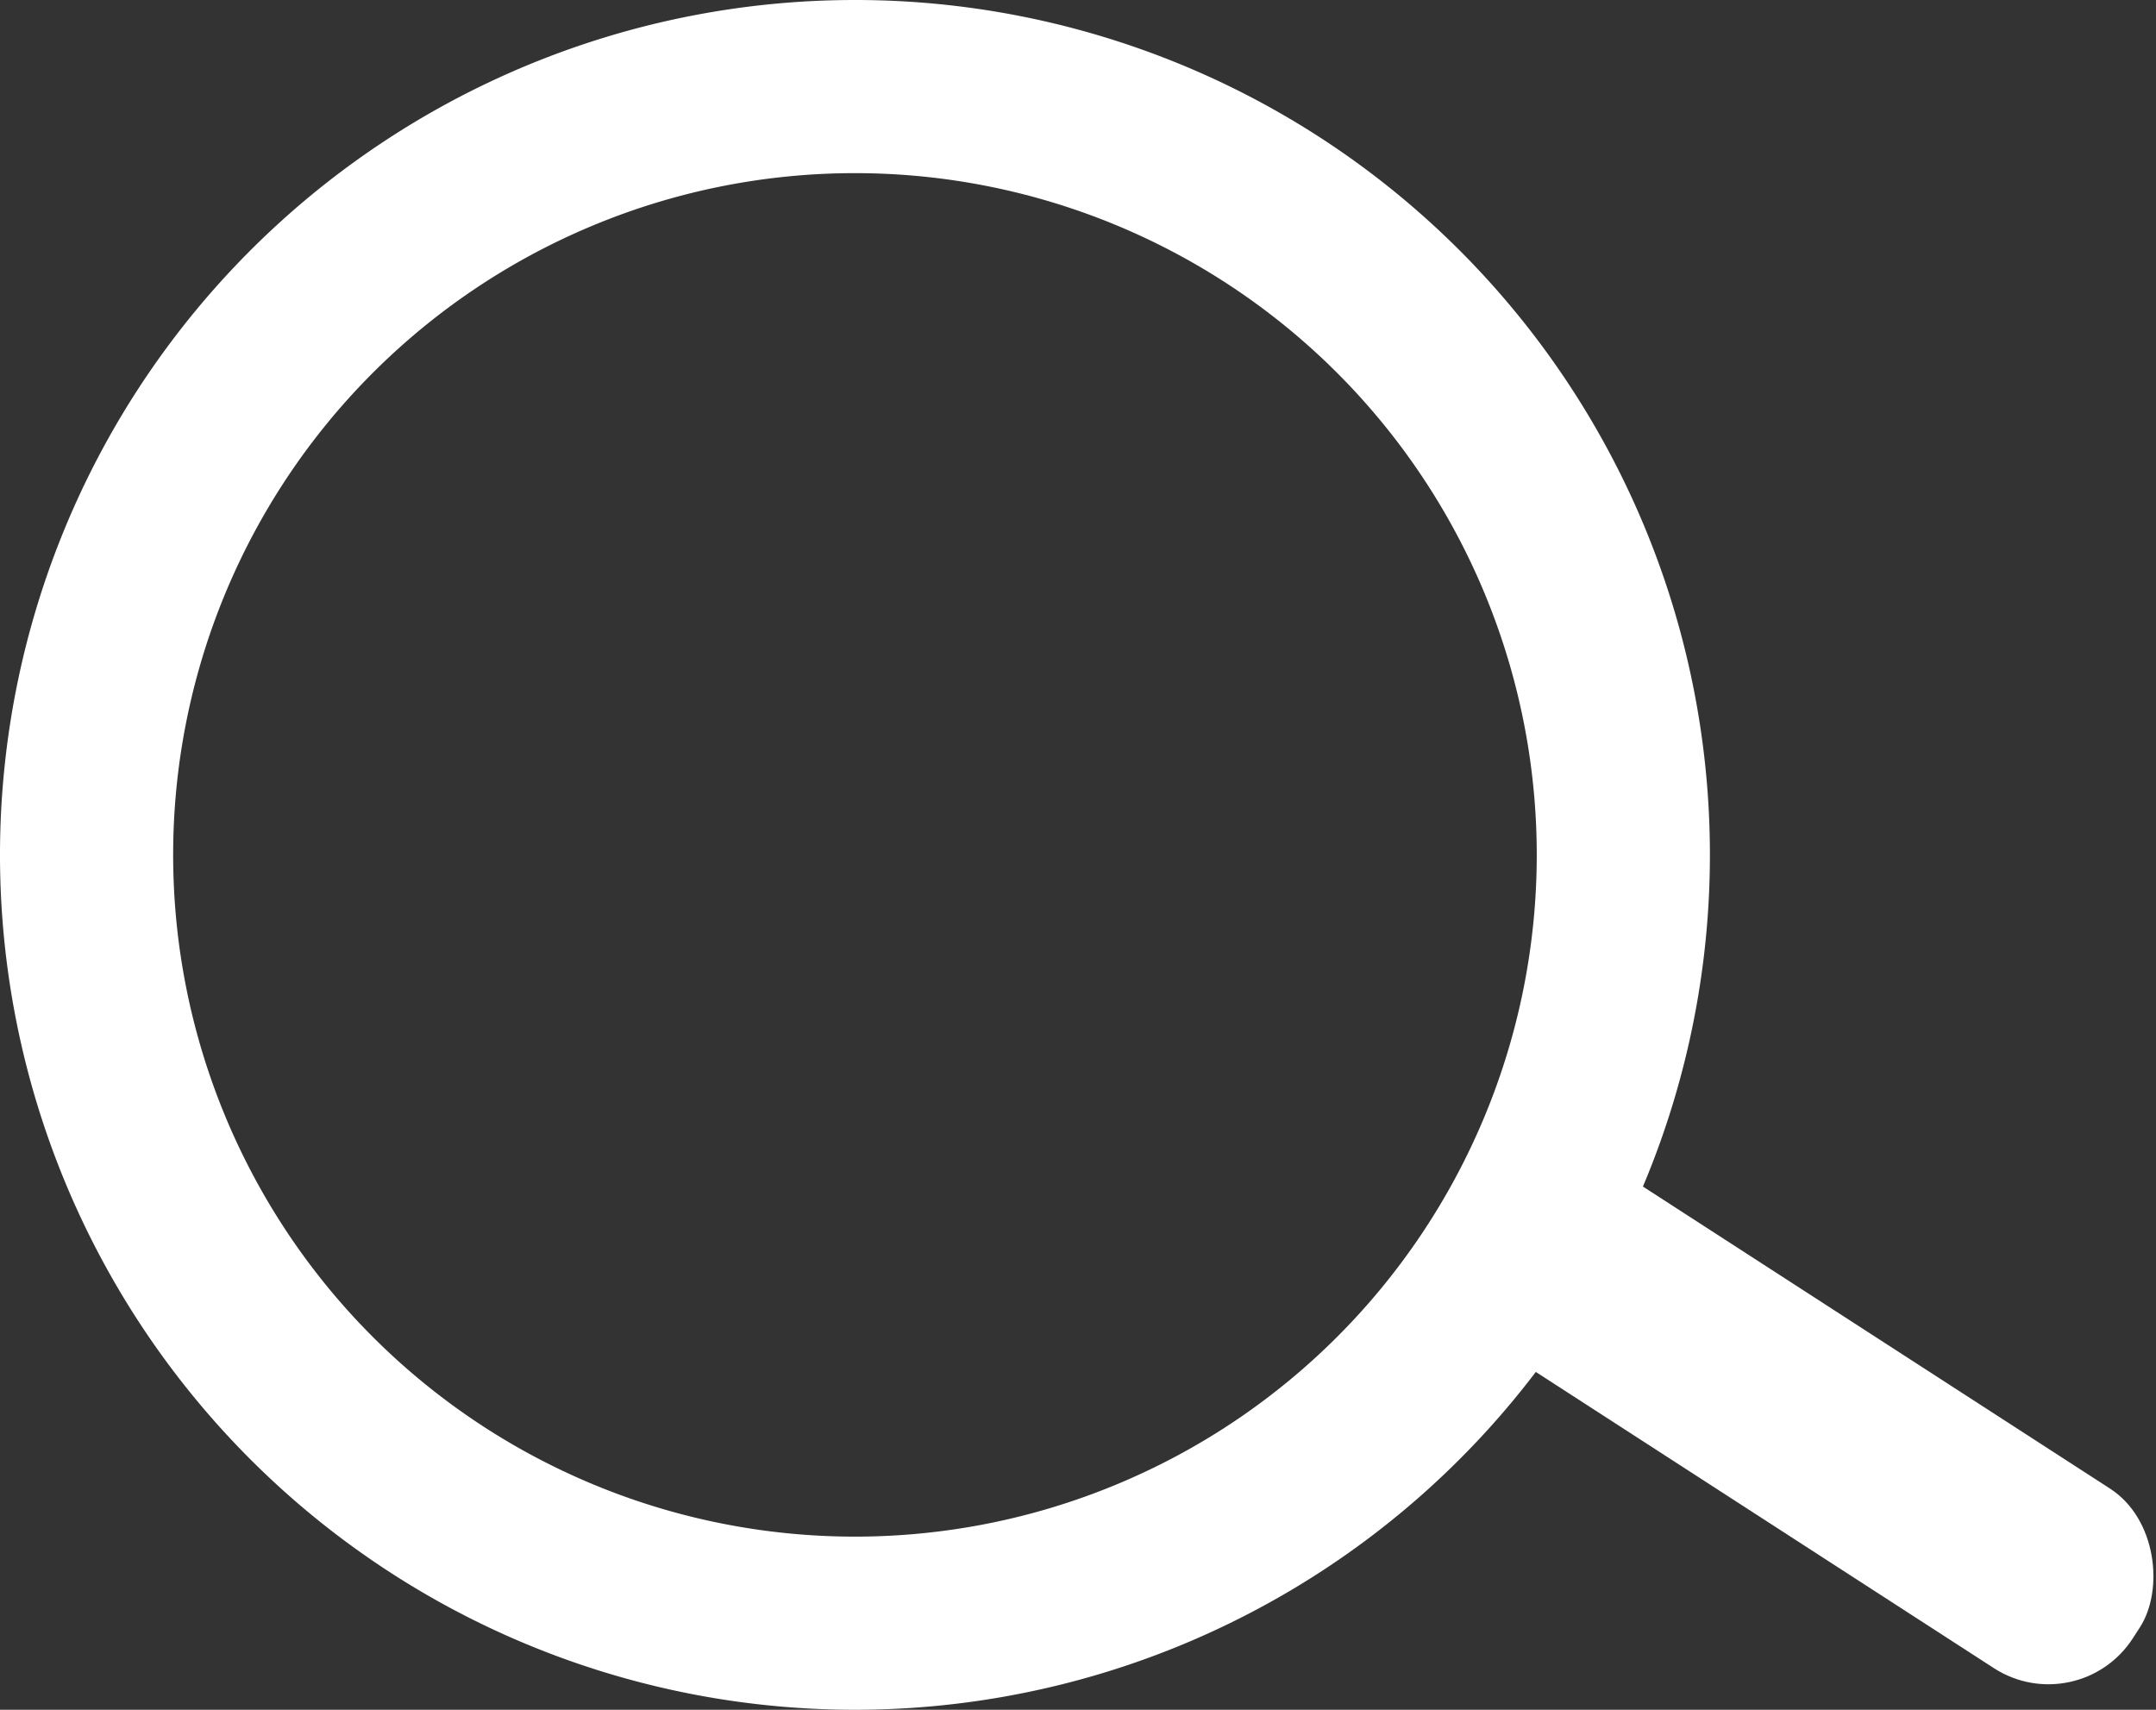 <svg xmlns="http://www.w3.org/2000/svg" viewBox="0 0 99.61 79"><rect x="0" y="0" width="99.61" height="79" fill="#333333" stroke="none"/><defs><style>.a{fill:#fff;}</style></defs><title>アイコン虫眼鏡</title><path class="a" d="M39.5,0A39.5,39.5,0,1,0,79,39.5,39.49,39.49,0,0,0,39.5,0Zm0,71A31.5,31.5,0,1,1,71,39.5,31.5,31.5,0,0,1,39.5,71Z"/><rect class="a" x="64.5" y="60.42" width="37.18" height="9.88" rx="4.64" transform="translate(48.81 -34.65) rotate(32.89)"/></svg>